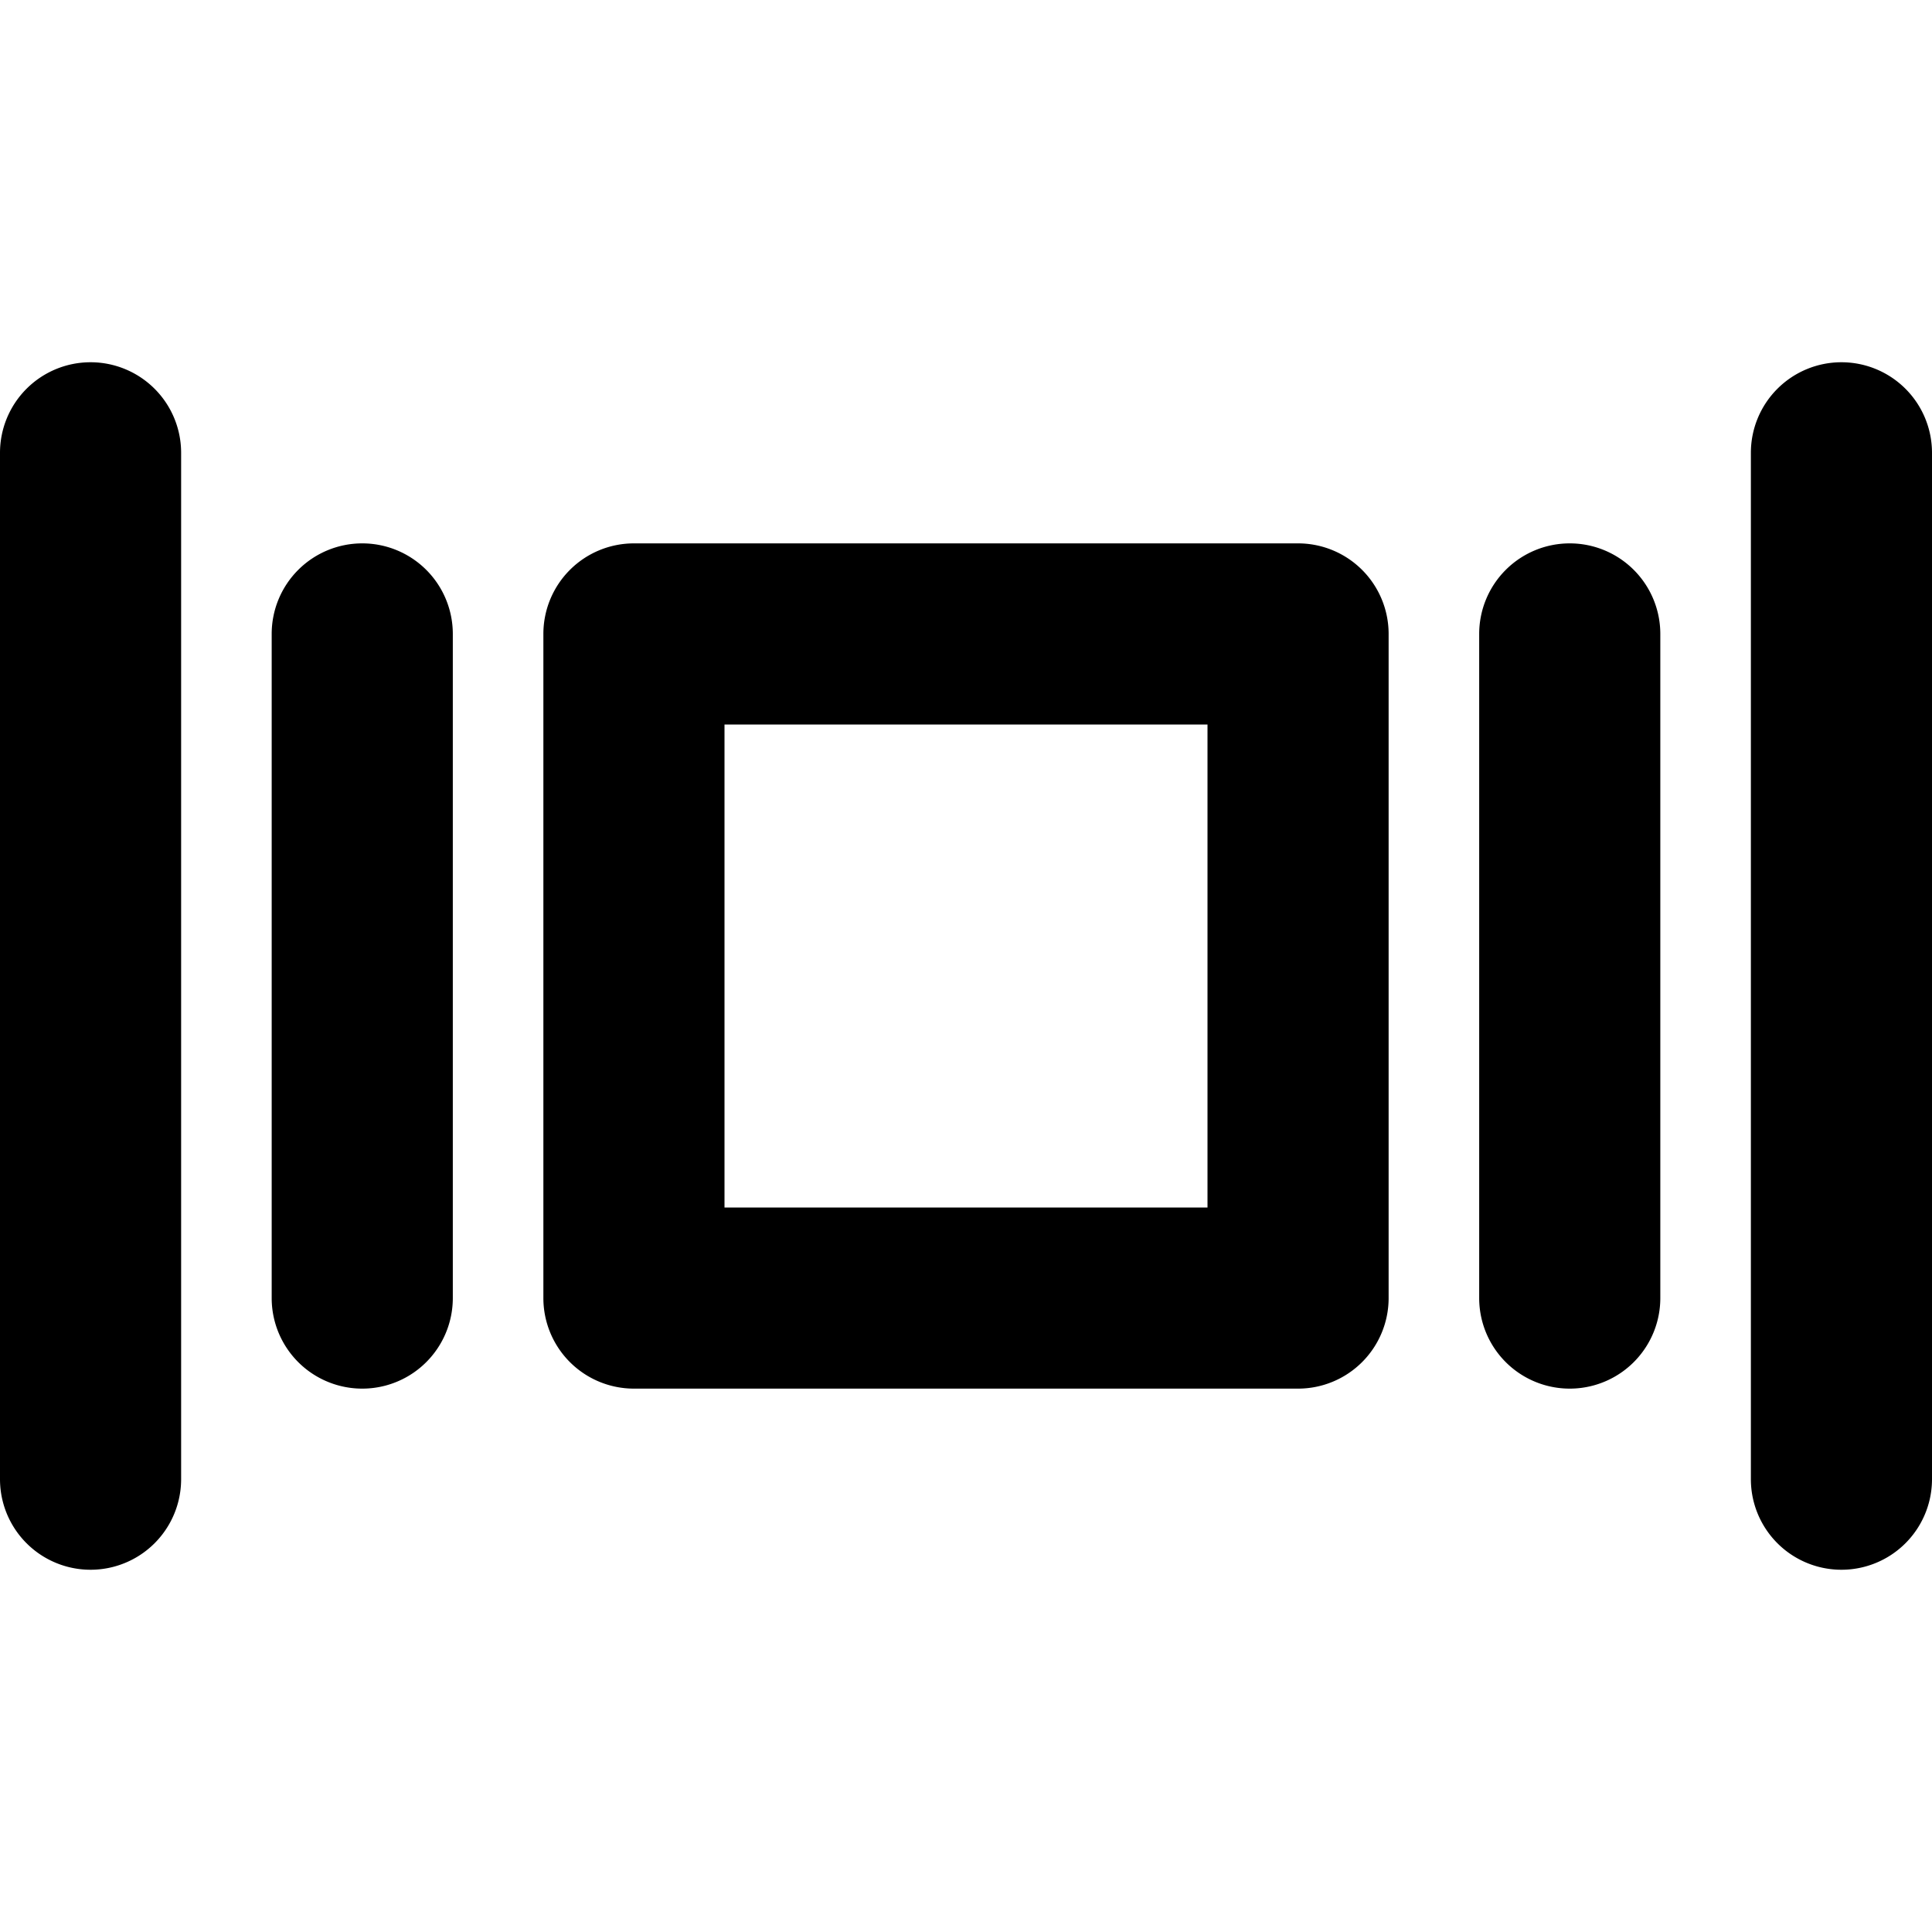 <svg xmlns="http://www.w3.org/2000/svg" width="64" height="64"><path d="M12 18a3 3 0 00-3 3v22a3 3 0 106 0V21a3 3 0 00-3-3zm-9-6a3 3 0 00-3 3v34a3 3 0 106 0V15a3 3 0 00-3-3zm49 6a3 3 0 00-3 3v22a3 3 0 106 0V21a3 3 0 00-3-3zm9-6a3 3 0 00-3 3v34a3 3 0 106 0V15a3 3 0 00-3-3zm-18 6H21a3 3 0 00-3 3v22a3 3 0 003 3h22a3 3 0 003-3V21a3 3 0 00-3-3zm-3 22H24V24h16v16z"/></svg>